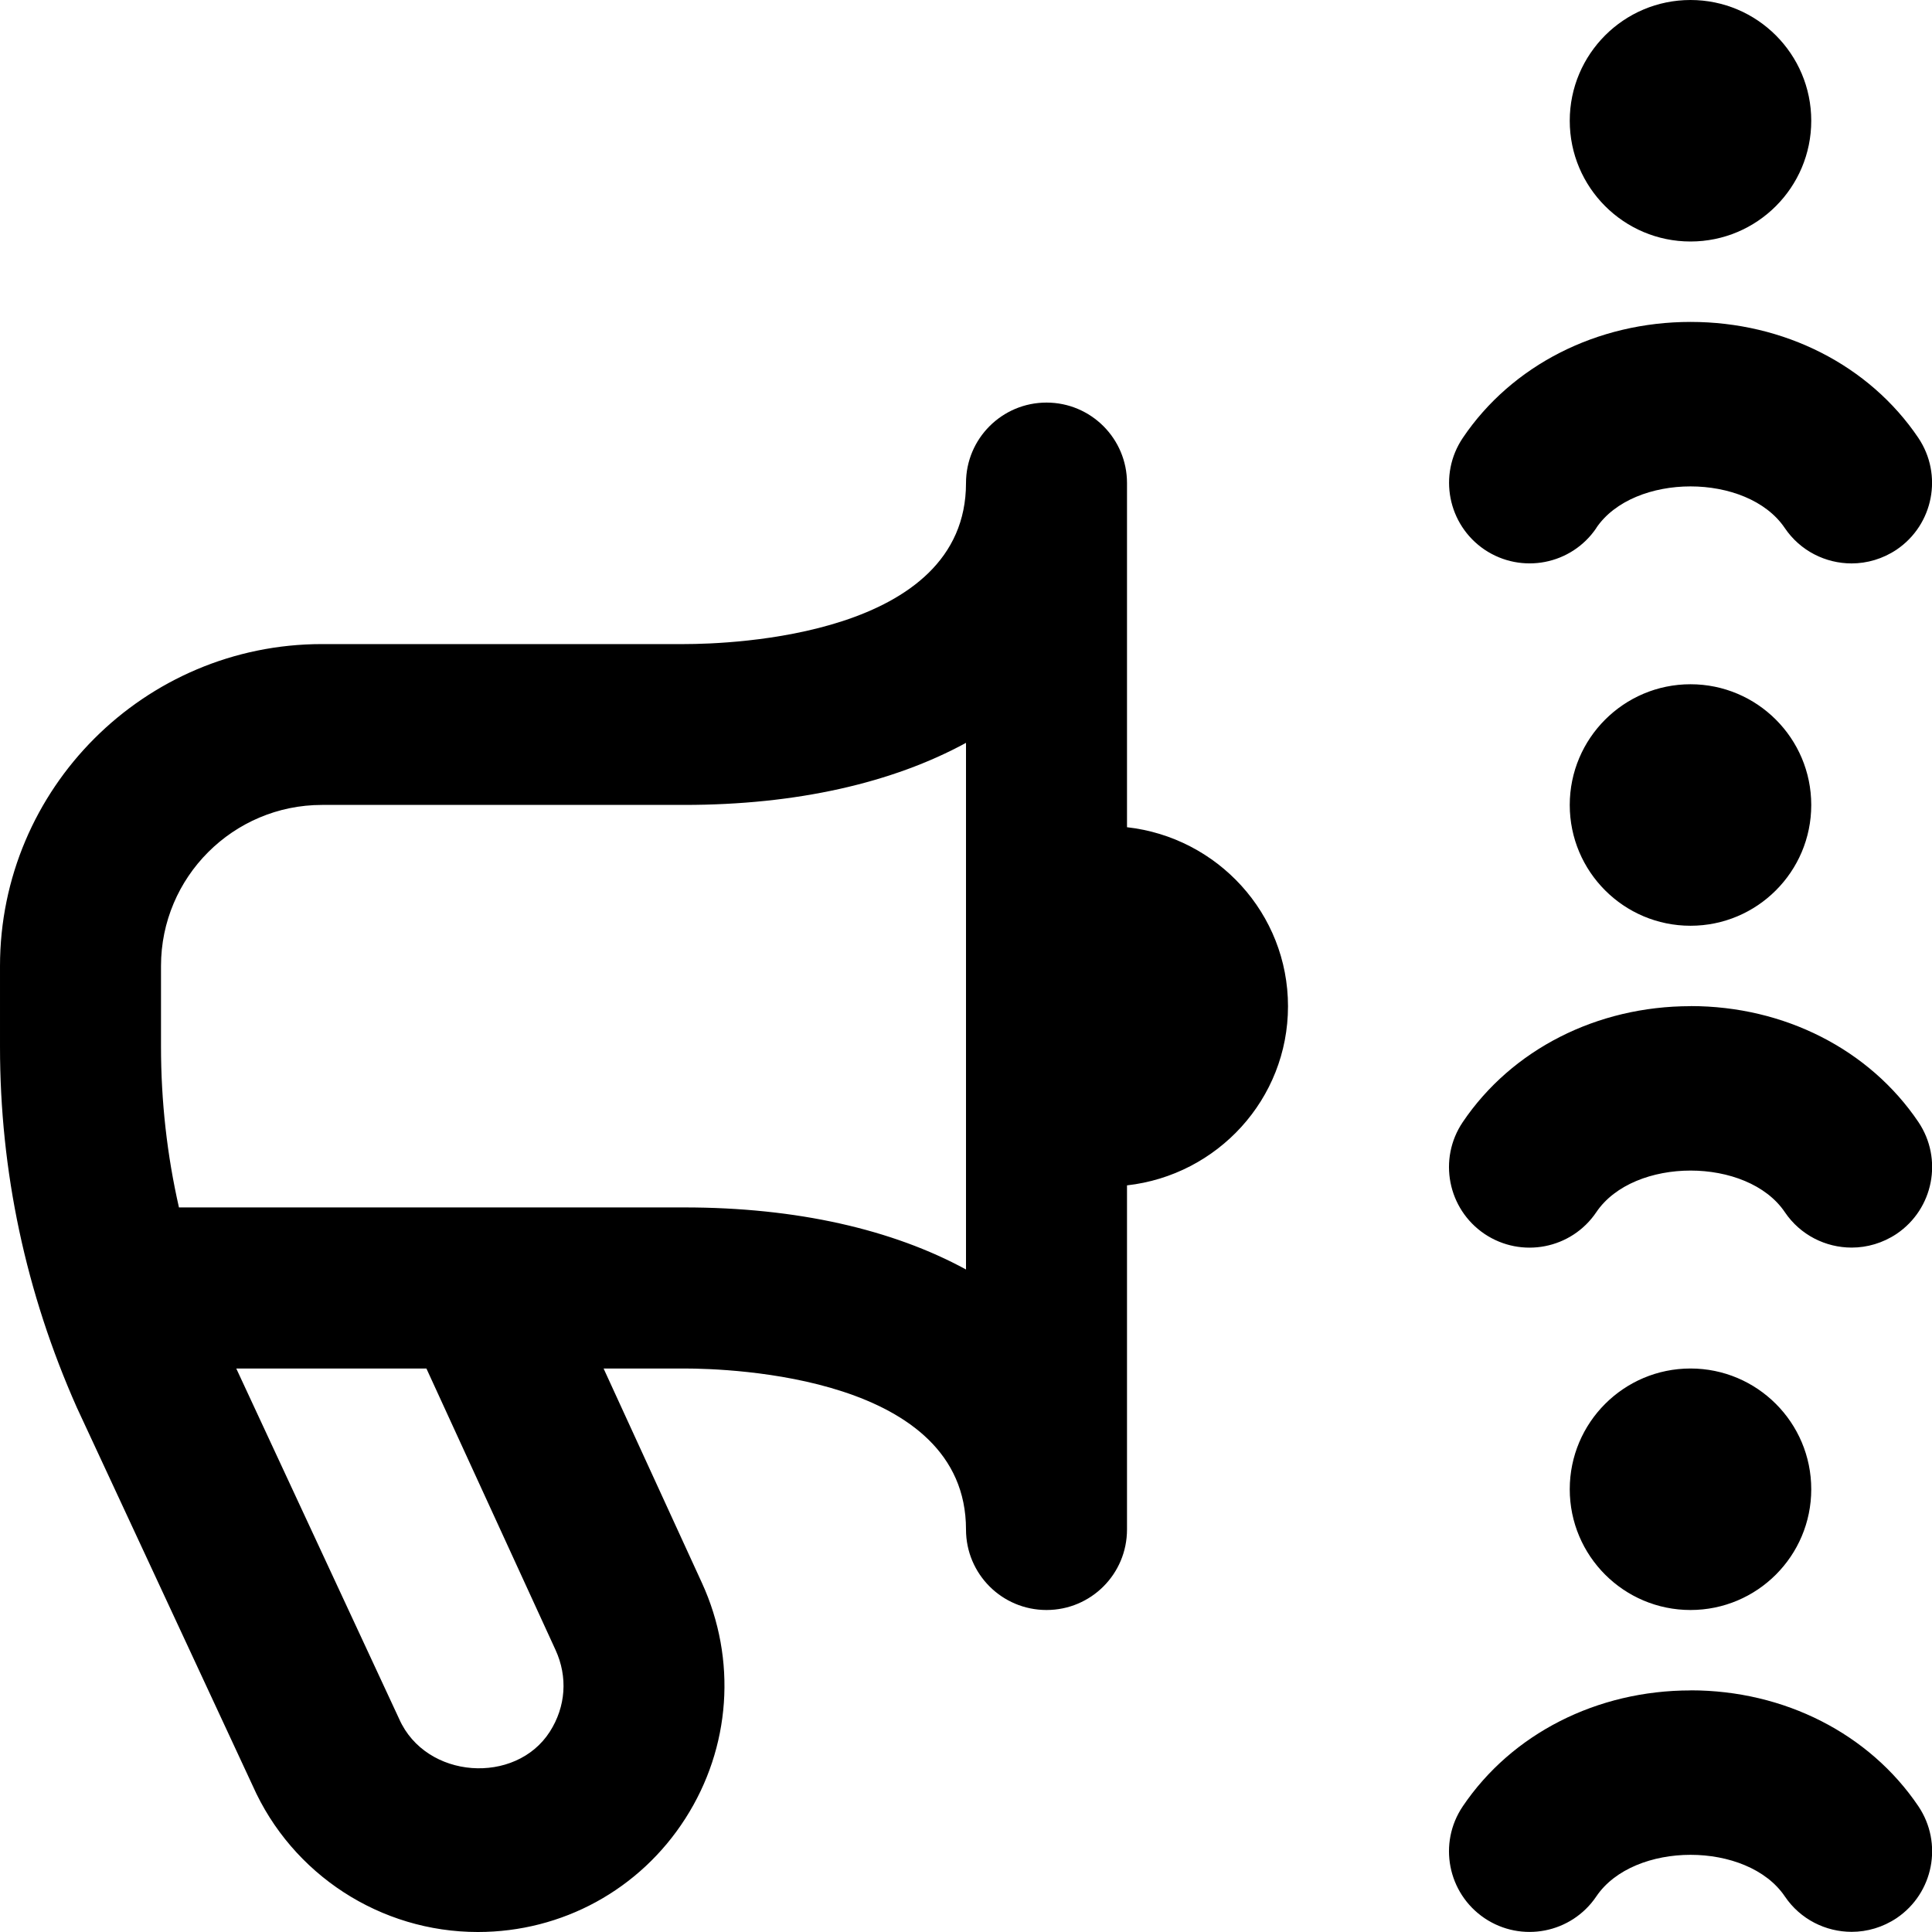 <?xml version="1.0" encoding="UTF-8"?>
<svg xmlns="http://www.w3.org/2000/svg" id="Layer_1" data-name="Layer 1" viewBox="0 0 24 24">
  <path d="m19.5,1.5c0-.828.672-1.5,1.5-1.5s1.5.672,1.5,1.5-.672,1.5-1.5,1.5-1.5-.672-1.5-1.5Zm1.5,7c-.828,0-1.5.672-1.5,1.5s.672,1.5,1.5,1.5,1.5-.672,1.5-1.5-.672-1.5-1.5-1.5Zm1.5,10c0-.828-.672-1.5-1.5-1.5s-1.5.672-1.5,1.5.672,1.5,1.5,1.5,1.5-.672,1.5-1.5Zm-6.5-6c0,1.155-.878,2.099-2,2.225v4.275c0,.553-.447,1-1,1s-1-.447-1-1c0-1.903-2.916-2-3.5-2h-1.002l1.221,2.662c.437.952.36,2.047-.206,2.929-.565.883-1.529,1.409-2.577,1.409-1.209,0-2.308-.714-2.798-1.819l-2.183-4.695c-.636-1.431-.955-2.934-.955-4.482v-1.003c0-2.206,1.794-4,4-4h4.5c.584,0,3.5-.097,3.5-2,0-.553.448-1,1-1s1,.447,1,1v4.275c1.122.126,2,1.07,2,2.225Zm-9.099,7.996l-1.604-3.496h-2.362l2.024,4.354c.333.75,1.446.821,1.871.158.199-.311.225-.681.071-1.016Zm5.099-11.268c-.912.497-2.103.771-3.5.771h-4.5c-1.103,0-2,.897-2,2v1.003c0,.679.075,1.346.223,1.997h6.277c1.397,0,2.588.274,3.5.771v-6.543Zm9,11.771c-1.162,0-2.22.538-2.829,1.44-.309.458-.188,1.079.27,1.389.459.309,1.08.188,1.389-.27.465-.689,1.877-.689,2.342,0,.193.286.509.44.83.44.192,0,.387-.056.559-.171.458-.31.578-.931.27-1.389-.609-.902-1.667-1.44-2.829-1.44Zm-1.171-14.44c.465-.689,1.877-.689,2.342,0,.193.286.509.44.83.44.192,0,.387-.056.559-.171.458-.31.578-.931.27-1.389-.609-.902-1.667-1.44-2.829-1.44s-2.22.538-2.829,1.44c-.309.458-.188,1.079.27,1.389.459.308,1.08.188,1.389-.27Zm1.171,5.94c-1.162,0-2.22.538-2.829,1.44-.309.458-.188,1.079.27,1.389.459.308,1.08.188,1.389-.27.465-.689,1.877-.689,2.342,0,.193.286.509.44.83.44.192,0,.387-.056.559-.171.458-.31.578-.931.27-1.389-.609-.902-1.667-1.44-2.829-1.44Z"/>
</svg>
